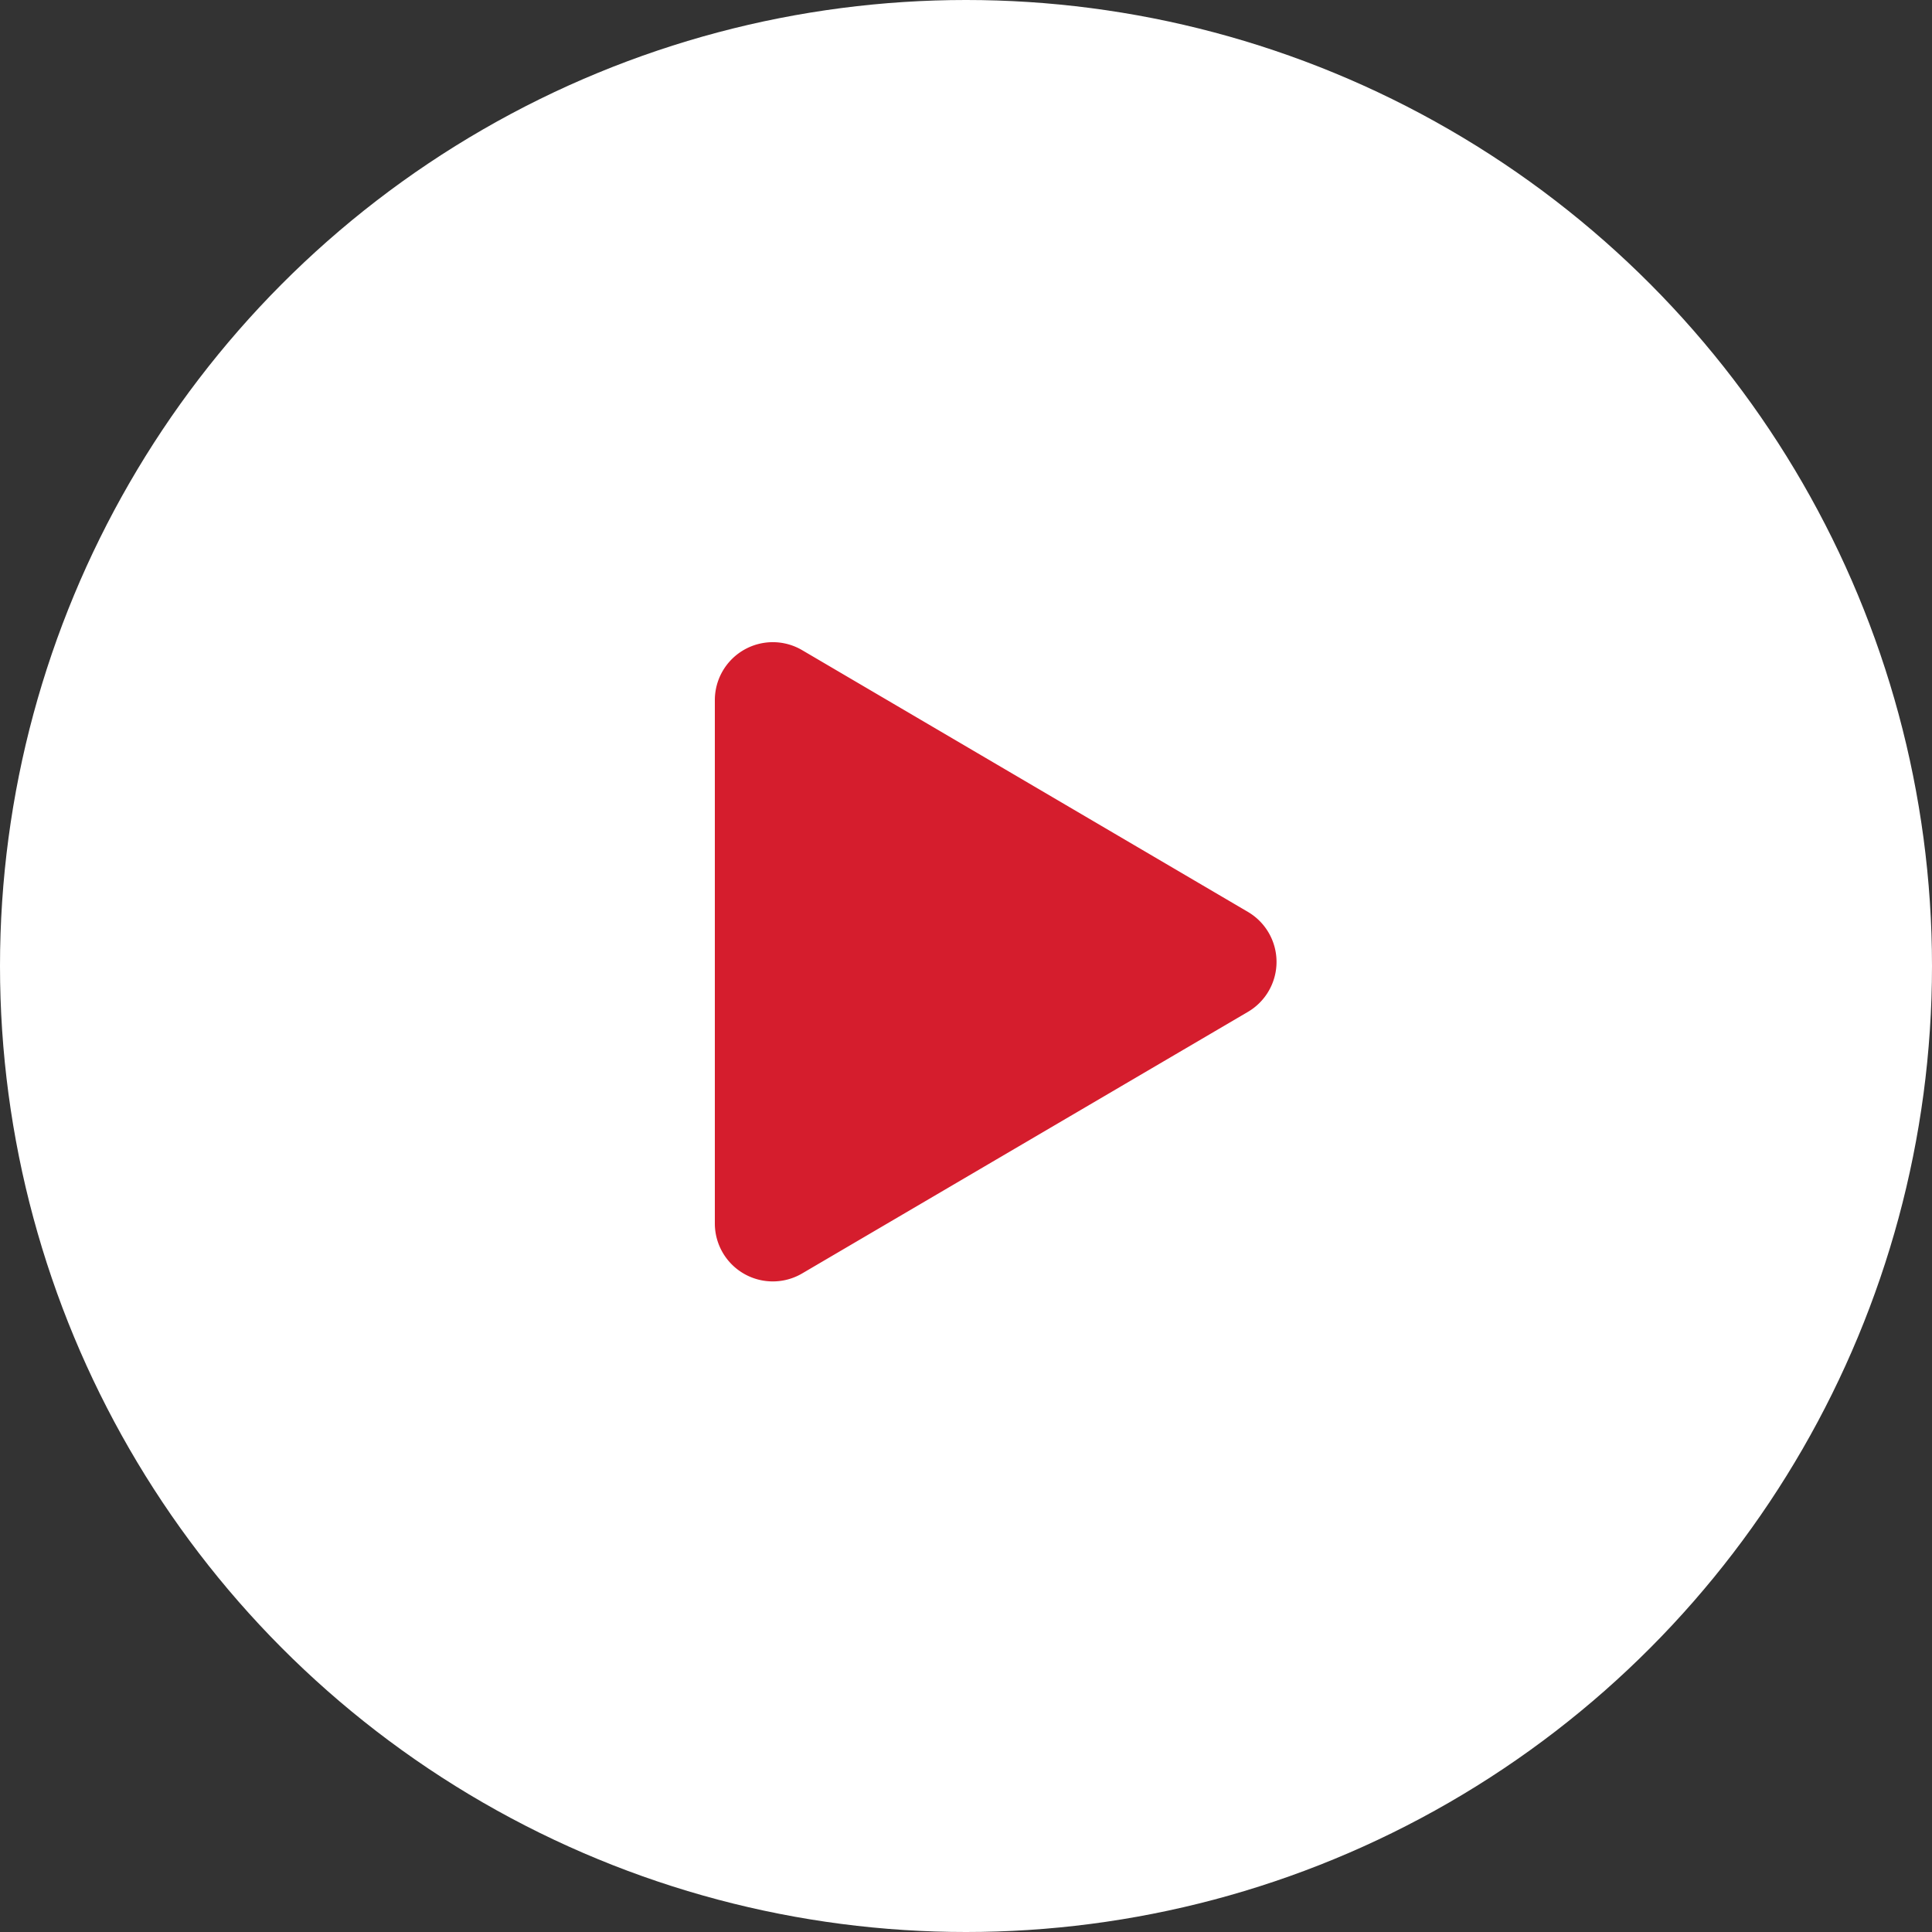 <svg id="play-iconn" xmlns="http://www.w3.org/2000/svg" width="100" height="100" viewBox="0 0 100 100">
  <rect x="0" y="0" width="100" height="100" fill="#333333" stroke="none"/>
  <circle id="Ellipse_1340" data-name="Ellipse 1340" cx="50" cy="50" r="50" fill="#fff"/>
  <path id="Polygon_1" data-name="Polygon 1" d="M16.2,4.408a3,3,0,0,1,5.174,0L34.913,27.481A3,3,0,0,1,32.326,32H5.239a3,3,0,0,1-2.587-4.519Z" transform="translate(69 31) rotate(90)" fill="#d51d2d"/>
</svg>
